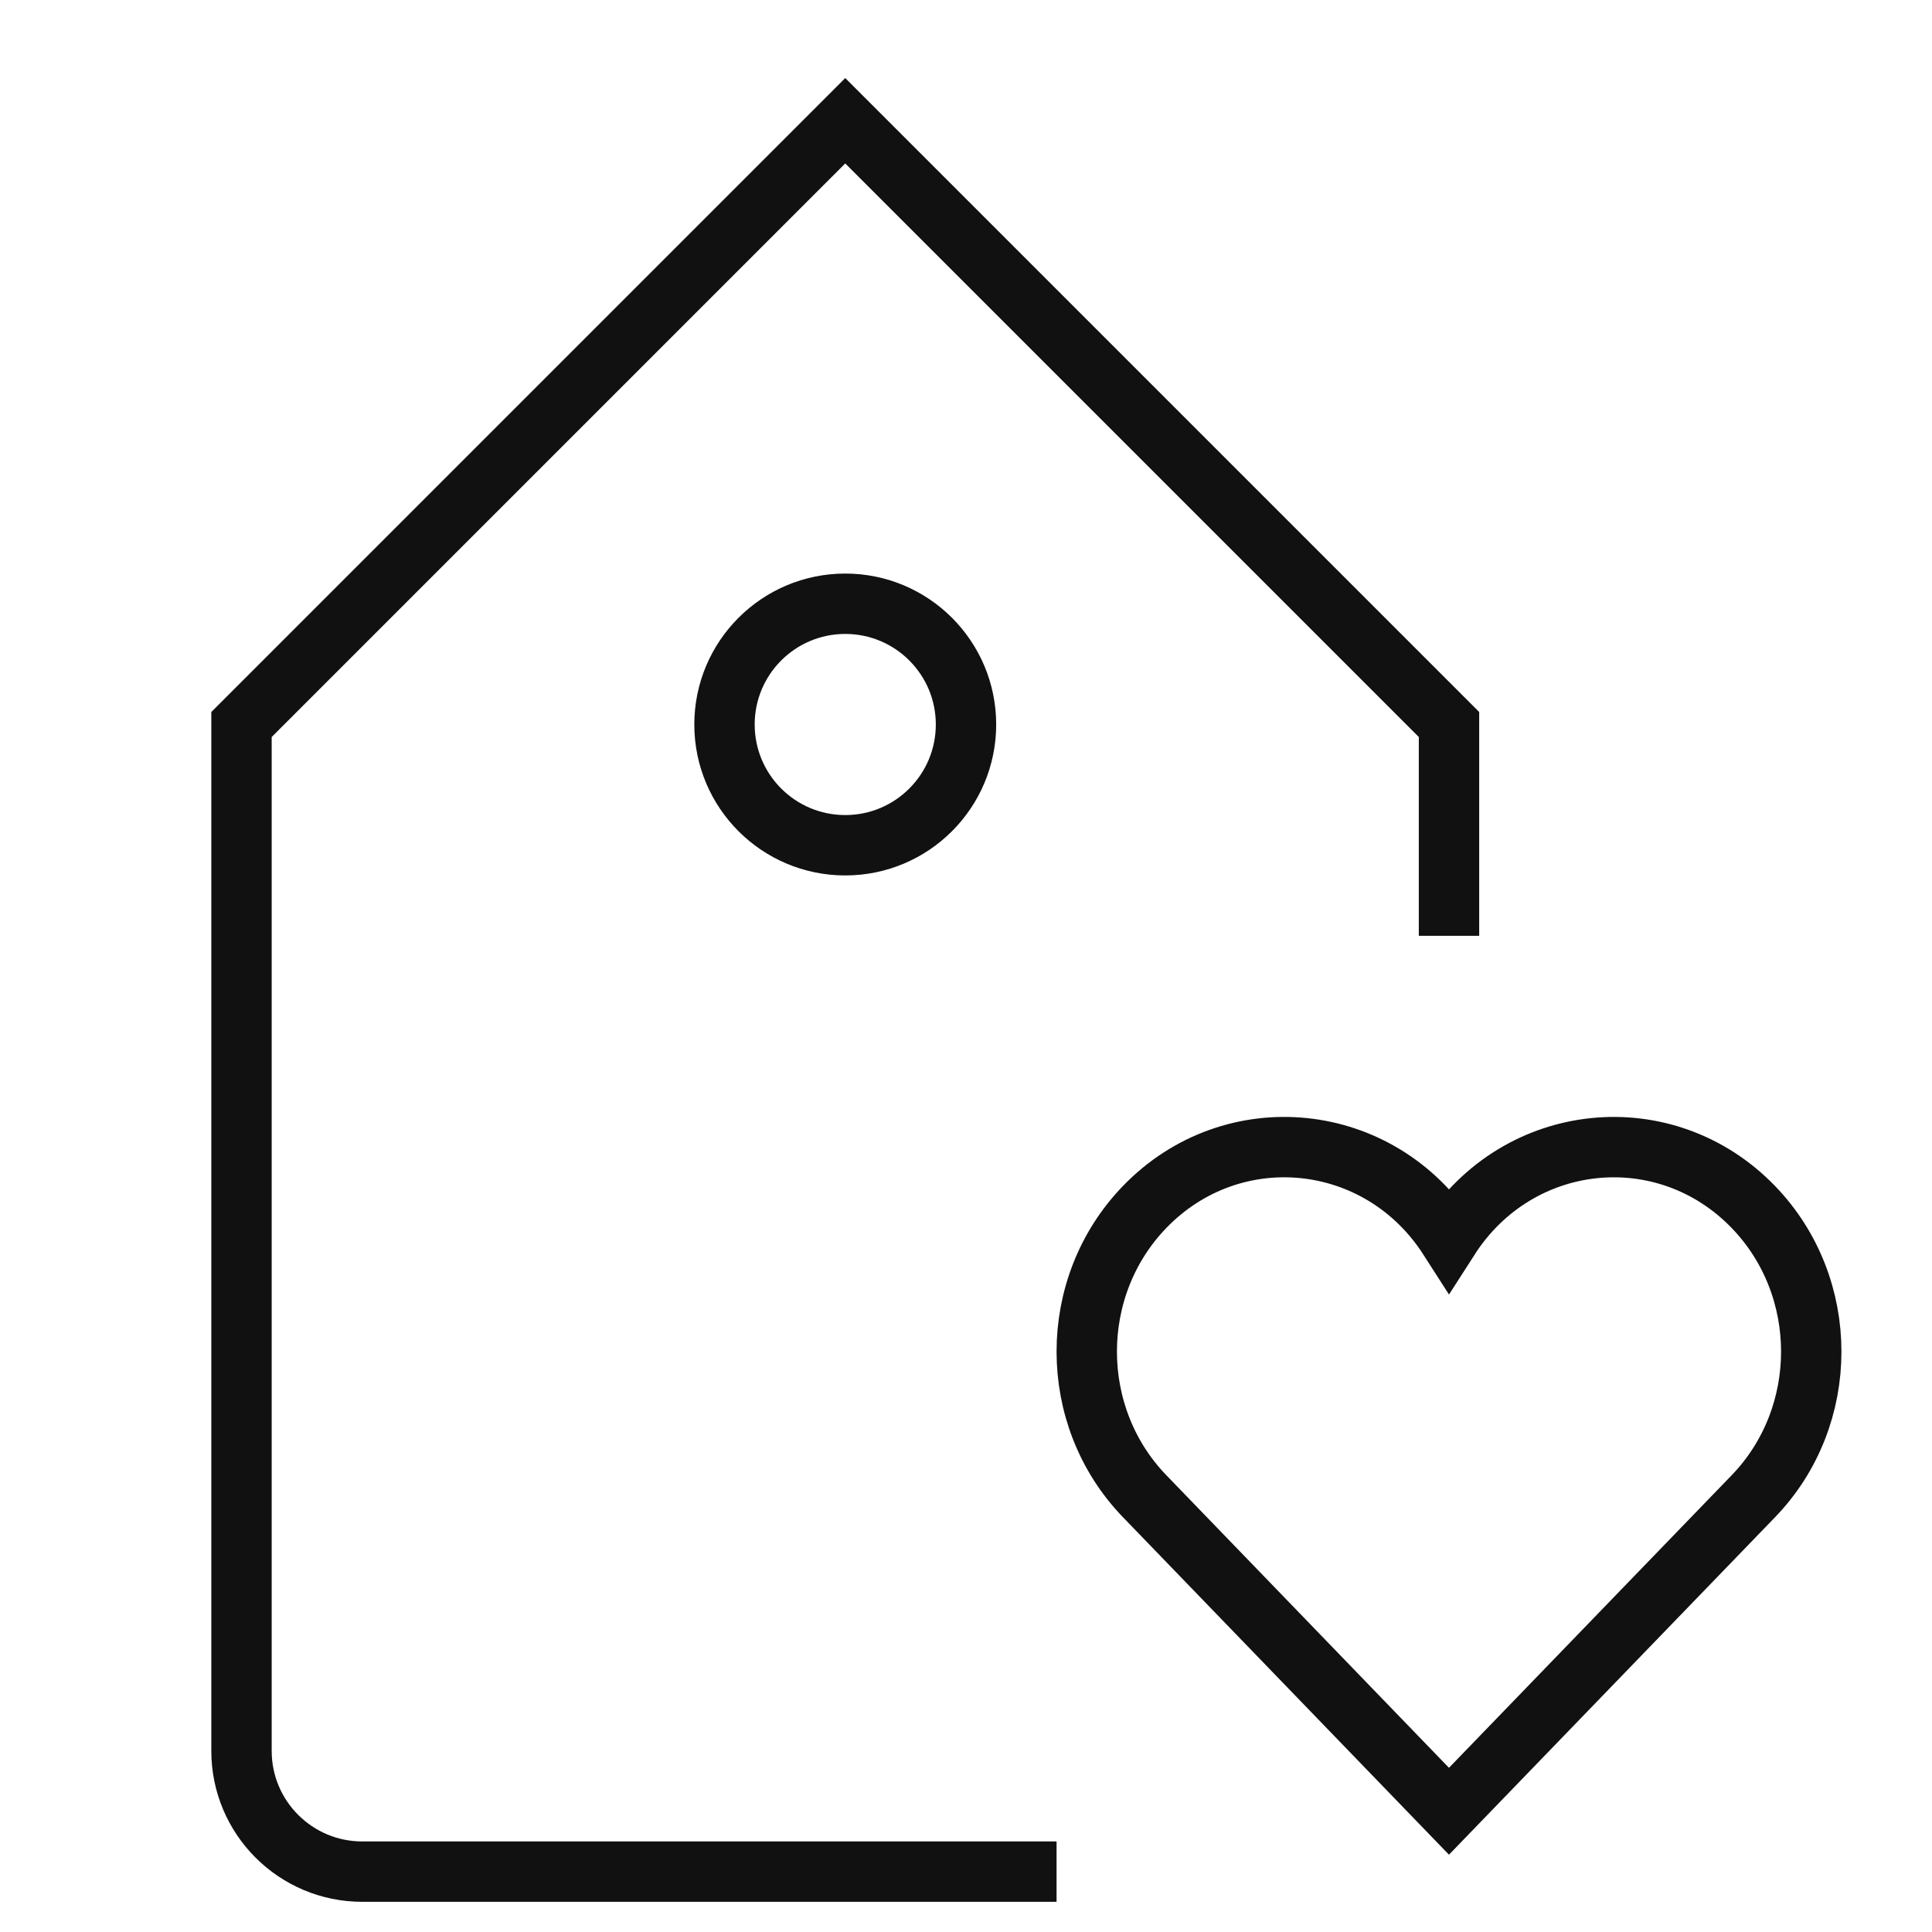<svg xmlns="http://www.w3.org/2000/svg" viewBox="0 0 64 64" width="64" height="64"><title>tag loyalty</title><g class="nc-icon-wrapper" stroke-linecap="square" stroke-linejoin="miter" stroke-width="2" fill="#111111" stroke="#111111"><path fill="none" stroke="#111111" stroke-miterlimit="10" d="M34,62H12 c-2.209,0-4-1.791-4-4V24L28,4l20,20v6"/> <circle fill="none" stroke="#111111" stroke-miterlimit="10" cx="28" cy="24" r="4"/> <path data-color="color-2" fill="none" stroke-miterlimit="10" d=" M58.083,39.984C55.164,36.962,50.292,37.456,48,41.03c-2.294-3.578-7.167-4.065-10.083-1.047c-2.556,2.645-2.556,6.935,0,9.58 L47.999,60l10.084-10.436C60.639,46.918,60.639,42.629,58.083,39.984z"/></g></svg>